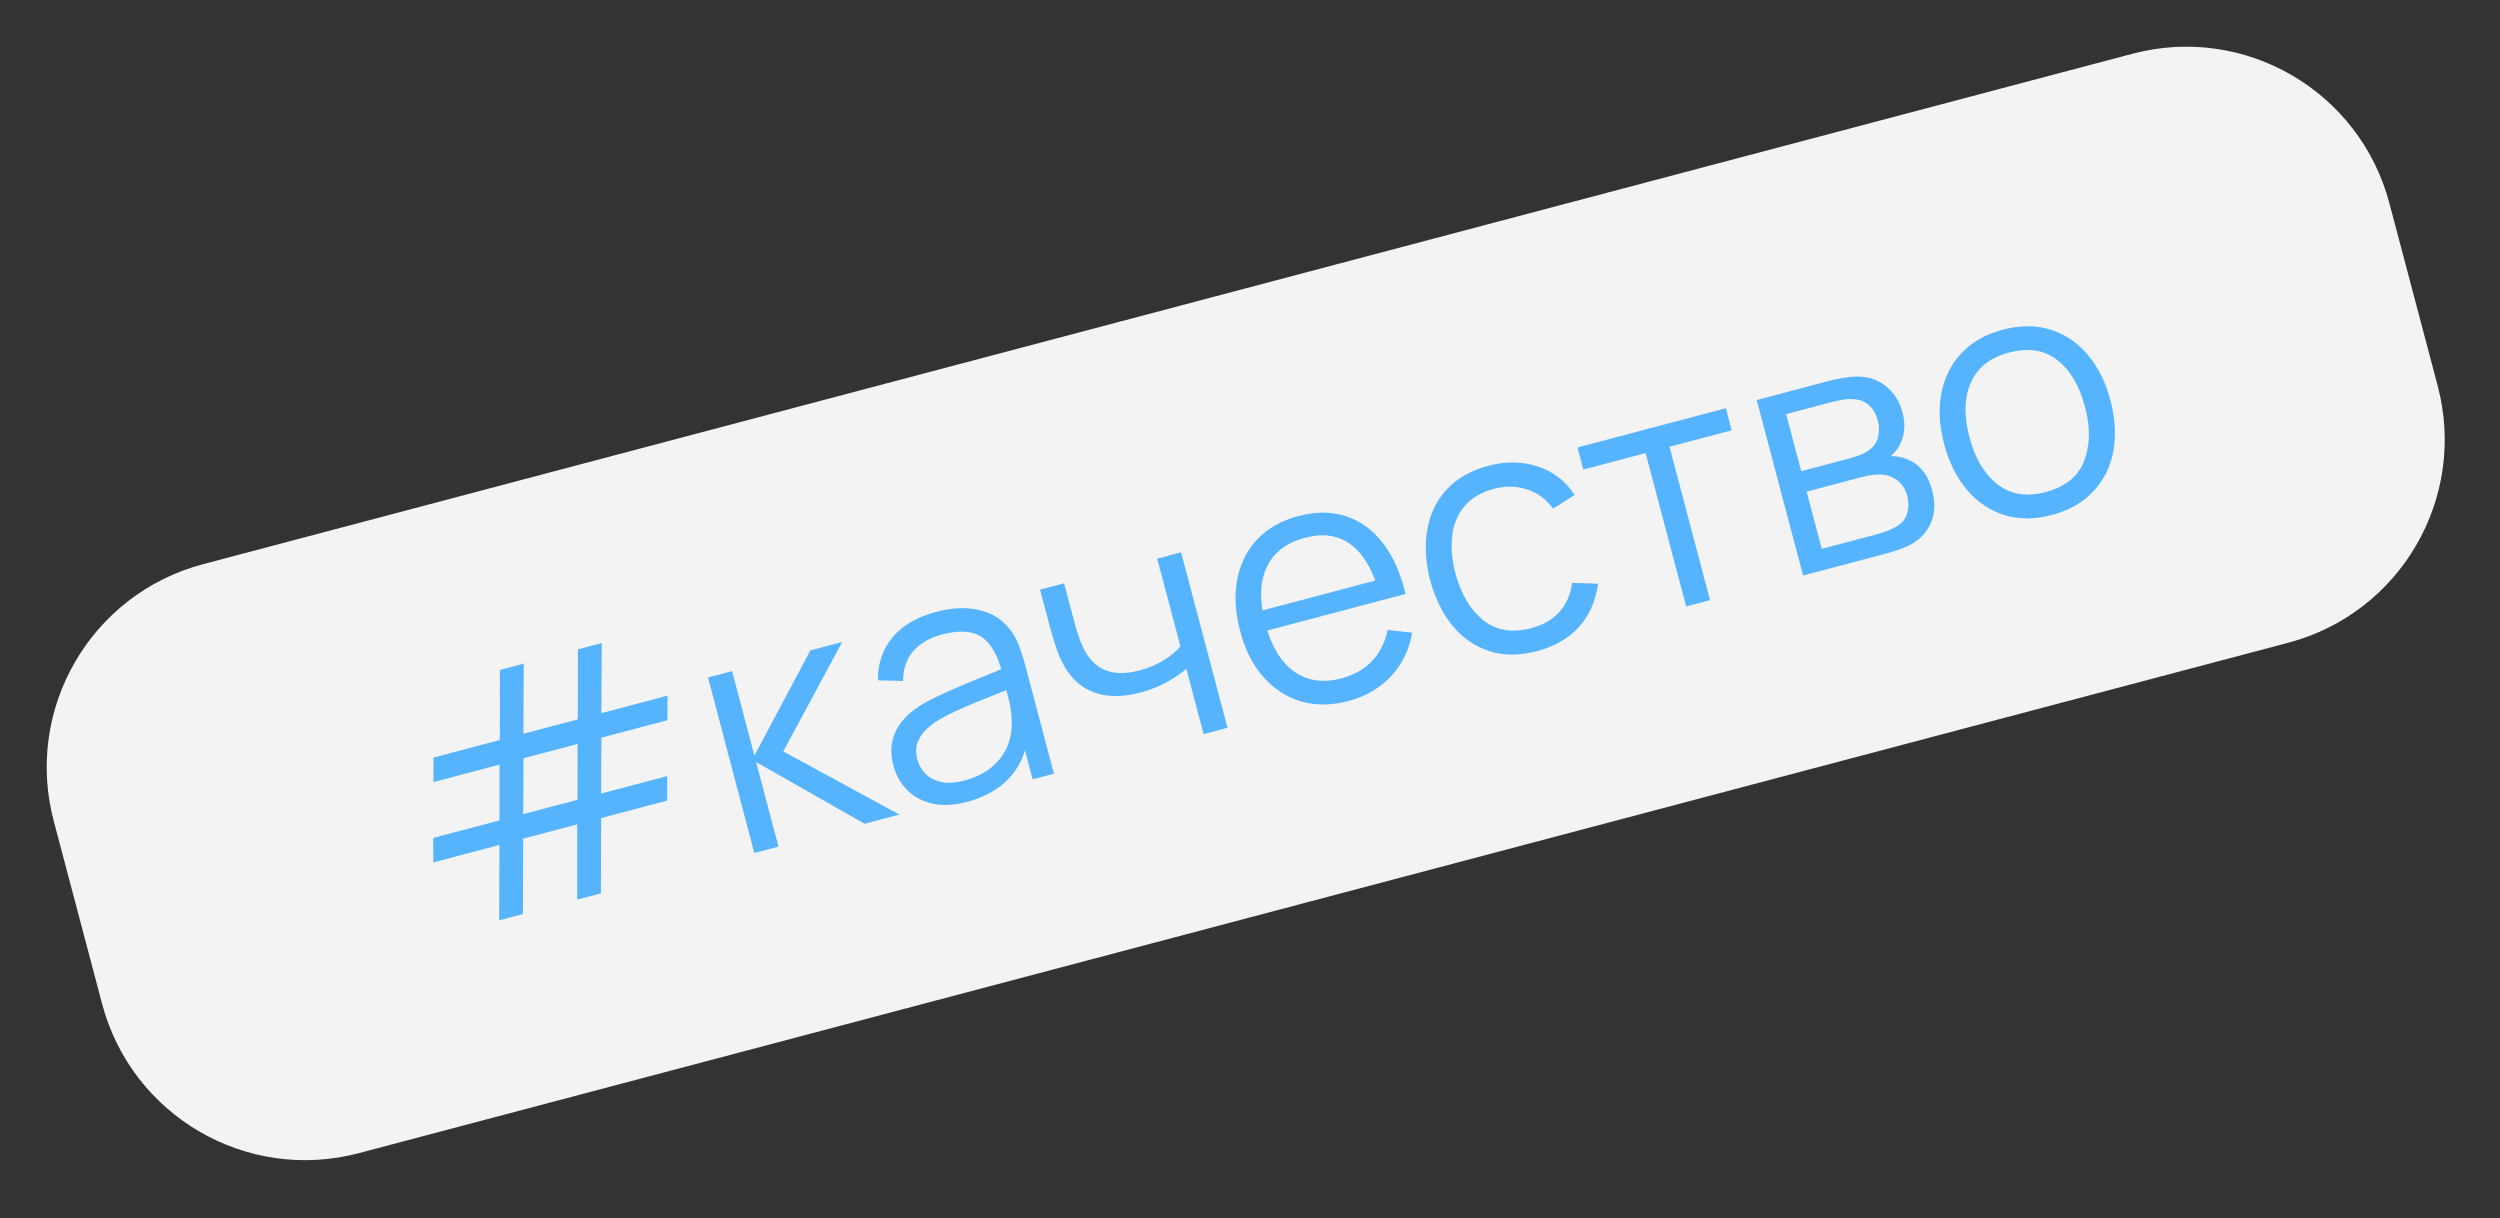 <?xml version="1.0" encoding="UTF-8"?> <svg xmlns="http://www.w3.org/2000/svg" width="119" height="58" viewBox="0 0 119 58" fill="none"><rect x="0" y="0" width="119" height="58" fill="#333333" stroke="none"/> <path d="M2.558 39.079C1.145 33.74 4.328 28.266 9.667 26.854L101.508 2.558C106.847 1.145 112.32 4.328 113.733 9.667L116.035 18.368C117.447 23.707 114.264 29.181 108.925 30.593L17.084 54.889C11.745 56.302 6.272 53.119 4.859 47.779L2.558 39.079Z" fill="#F3F3F3"></path> <path d="M23.761 43.806L23.772 40.219L20.625 41.052L20.622 39.886L23.778 39.051L23.778 36.395L20.631 37.227L20.636 36.059L23.792 35.224L23.795 31.889L24.931 31.588L24.913 34.928L27.504 34.242L27.507 30.907L28.644 30.606L28.625 33.946L31.773 33.113L31.768 34.281L28.628 35.112L28.611 37.773L31.759 36.94L31.754 38.108L28.614 38.939L28.603 42.525L27.474 42.824L27.477 39.239L24.902 39.921L24.89 43.507L23.761 43.806ZM24.907 38.752L27.49 38.069L27.491 35.413L24.915 36.094L24.907 38.752Z" fill="#56B4FF"></path> <path d="M35.904 40.602L33.702 32.247L34.847 31.944L35.91 35.966L38.574 30.958L40.09 30.557L37.282 35.768L42.81 38.774L41.155 39.212L35.992 36.275L37.056 40.297L35.904 40.602Z" fill="#56B4FF"></path> <path d="M46.036 38.169C45.407 38.336 44.849 38.362 44.361 38.248C43.878 38.133 43.481 37.916 43.17 37.595C42.859 37.275 42.645 36.893 42.528 36.449C42.408 35.996 42.396 35.585 42.492 35.218C42.591 34.844 42.771 34.512 43.031 34.223C43.296 33.932 43.623 33.677 44.012 33.458C44.408 33.243 44.85 33.03 45.34 32.817C45.834 32.598 46.319 32.396 46.793 32.209C47.272 32.017 47.689 31.843 48.046 31.688L47.709 32.042C47.506 31.213 47.185 30.644 46.745 30.336C46.304 30.027 45.669 29.983 44.839 30.203C44.267 30.354 43.816 30.611 43.487 30.974C43.164 31.335 42.996 31.816 42.983 32.415L41.791 32.383C41.784 31.584 42.015 30.903 42.483 30.337C42.952 29.772 43.647 29.368 44.57 29.123C45.333 28.922 46.019 28.895 46.626 29.043C47.237 29.185 47.725 29.497 48.09 29.98C48.257 30.195 48.396 30.448 48.506 30.738C48.616 31.029 48.712 31.329 48.794 31.639L50.167 36.828L49.154 37.096L48.599 35L48.926 35.046C48.832 35.838 48.536 36.501 48.037 37.036C47.538 37.571 46.872 37.948 46.036 38.169ZM45.908 37.152C46.439 37.012 46.878 36.794 47.224 36.498C47.571 36.202 47.822 35.857 47.977 35.463C48.13 35.064 48.188 34.646 48.15 34.209C48.141 33.925 48.096 33.622 48.017 33.301C47.936 32.975 47.875 32.732 47.833 32.572L48.325 32.681C47.952 32.835 47.545 32.998 47.105 33.17C46.67 33.34 46.243 33.516 45.822 33.699C45.407 33.881 45.036 34.065 44.71 34.25C44.49 34.38 44.286 34.536 44.097 34.718C43.907 34.896 43.766 35.104 43.675 35.343C43.589 35.581 43.586 35.85 43.665 36.149C43.729 36.391 43.85 36.61 44.029 36.805C44.212 36.999 44.458 37.136 44.766 37.214C45.079 37.292 45.459 37.271 45.908 37.152Z" fill="#56B4FF"></path> <path d="M57.292 34.943L56.47 31.834C56.228 32.047 55.917 32.259 55.537 32.47C55.157 32.681 54.733 32.848 54.264 32.972C53.418 33.196 52.682 33.189 52.057 32.952C51.431 32.715 50.945 32.261 50.597 31.592C50.489 31.395 50.394 31.18 50.31 30.948C50.232 30.715 50.165 30.504 50.11 30.314C50.054 30.125 50.015 29.989 49.993 29.906L49.506 28.066L50.651 27.763L51.138 29.604C51.183 29.774 51.239 29.966 51.307 30.18C51.374 30.393 51.454 30.599 51.544 30.795C51.796 31.33 52.141 31.694 52.578 31.887C53.02 32.079 53.572 32.088 54.232 31.913C54.644 31.804 55.02 31.65 55.358 31.45C55.701 31.243 55.977 31.016 56.187 30.767L55.083 26.591L56.219 26.29L58.429 34.642L57.292 34.943Z" fill="#56B4FF"></path> <path d="M64.19 33.367C63.375 33.582 62.621 33.589 61.927 33.386C61.239 33.182 60.643 32.796 60.14 32.229C59.637 31.661 59.268 30.937 59.035 30.055C58.794 29.142 58.748 28.311 58.896 27.559C59.045 26.808 59.366 26.175 59.858 25.658C60.356 25.14 61.006 24.775 61.811 24.562C62.636 24.344 63.39 24.349 64.073 24.576C64.756 24.798 65.34 25.223 65.826 25.85C66.312 26.478 66.671 27.285 66.905 28.271L65.745 28.578L65.638 28.176C65.331 27.098 64.88 26.343 64.286 25.91C63.696 25.476 62.974 25.372 62.118 25.598C61.221 25.836 60.609 26.309 60.284 27.018C59.964 27.727 59.946 28.619 60.231 29.697C60.51 30.749 60.963 31.503 61.592 31.96C62.224 32.411 62.978 32.52 63.855 32.289C64.453 32.13 64.937 31.856 65.309 31.465C65.683 31.068 65.931 30.575 66.051 29.986L67.219 30.116C67.081 30.93 66.743 31.624 66.205 32.196C65.671 32.763 64.999 33.153 64.19 33.367ZM59.913 30.121L59.661 29.169L66.042 27.481L66.294 28.433L59.913 30.121Z" fill="#56B4FF"></path> <path d="M73.168 30.992C72.328 31.214 71.566 31.214 70.884 30.992C70.202 30.769 69.621 30.369 69.143 29.789C68.668 29.203 68.311 28.481 68.073 27.623C67.852 26.743 67.808 25.933 67.943 25.191C68.076 24.444 68.386 23.811 68.872 23.29C69.356 22.765 70.013 22.392 70.843 22.173C71.689 21.949 72.478 21.961 73.211 22.208C73.949 22.454 74.529 22.905 74.951 23.561L73.931 24.211C73.603 23.763 73.189 23.458 72.689 23.298C72.192 23.132 71.671 23.121 71.124 23.265C70.511 23.428 70.04 23.704 69.713 24.094C69.385 24.479 69.189 24.947 69.125 25.499C69.061 26.051 69.113 26.652 69.28 27.303C69.555 28.301 69.999 29.044 70.614 29.532C71.227 30.015 71.983 30.138 72.88 29.901C73.447 29.751 73.895 29.495 74.224 29.132C74.556 28.762 74.76 28.3 74.833 27.746L76.068 27.783C75.955 28.608 75.651 29.295 75.157 29.845C74.661 30.39 73.998 30.772 73.168 30.992Z" fill="#56B4FF"></path> <path d="M80.261 28.867L78.33 21.566L75.368 22.35L75.09 21.298L82.151 19.43L82.429 20.482L79.467 21.265L81.398 28.566L80.261 28.867Z" fill="#56B4FF"></path> <path d="M85.827 27.394L83.618 19.042L87.059 18.131C87.234 18.085 87.448 18.039 87.701 17.994C87.96 17.948 88.204 17.925 88.436 17.924C88.938 17.924 89.381 18.077 89.766 18.383C90.155 18.689 90.421 19.109 90.563 19.645C90.642 19.945 90.666 20.225 90.636 20.487C90.61 20.742 90.537 20.976 90.417 21.19C90.363 21.298 90.298 21.398 90.223 21.49C90.147 21.576 90.07 21.652 89.993 21.716C90.167 21.703 90.364 21.728 90.584 21.791C90.93 21.888 91.219 22.065 91.453 22.323C91.686 22.576 91.858 22.914 91.97 23.337C92.121 23.909 92.108 24.412 91.93 24.845C91.752 25.278 91.452 25.622 91.028 25.878C90.837 25.989 90.622 26.084 90.384 26.164C90.151 26.242 89.929 26.309 89.717 26.365L85.827 27.394ZM86.716 26.125L89.407 25.413C89.516 25.384 89.65 25.34 89.811 25.281C89.971 25.217 90.111 25.152 90.232 25.087C90.515 24.929 90.696 24.716 90.774 24.447C90.856 24.172 90.859 23.895 90.786 23.616C90.689 23.25 90.502 22.98 90.224 22.805C89.95 22.624 89.628 22.555 89.258 22.597C89.133 22.603 89.005 22.62 88.875 22.649C88.745 22.678 88.628 22.706 88.525 22.733L85.996 23.402L86.716 26.125ZM85.738 22.428L88.074 21.81C88.208 21.775 88.355 21.727 88.516 21.668C88.681 21.603 88.819 21.53 88.93 21.451C89.174 21.287 89.328 21.076 89.391 20.816C89.46 20.555 89.459 20.291 89.388 20.023C89.311 19.729 89.173 19.489 88.975 19.304C88.782 19.118 88.537 19.017 88.241 19.002C88.038 18.984 87.826 18.998 87.607 19.046C87.393 19.091 87.258 19.121 87.201 19.136L85.02 19.713L85.738 22.428Z" fill="#56B4FF"></path> <path d="M97.662 24.512C96.832 24.731 96.073 24.731 95.386 24.51C94.698 24.289 94.109 23.887 93.619 23.306C93.129 22.724 92.769 22.002 92.542 21.141C92.31 20.265 92.266 19.454 92.412 18.71C92.557 17.965 92.875 17.332 93.365 16.81C93.86 16.282 94.515 15.911 95.33 15.695C96.165 15.474 96.926 15.474 97.614 15.695C98.305 15.909 98.893 16.308 99.378 16.891C99.867 17.468 100.226 18.187 100.454 19.048C100.685 19.925 100.732 20.737 100.593 21.485C100.454 22.229 100.136 22.864 99.641 23.392C99.147 23.92 98.487 24.294 97.662 24.512ZM97.374 23.421C98.302 23.176 98.911 22.686 99.203 21.953C99.493 21.214 99.507 20.352 99.247 19.367C98.98 18.357 98.537 17.613 97.92 17.136C97.308 16.658 96.541 16.541 95.618 16.785C94.994 16.951 94.516 17.229 94.184 17.62C93.855 18.005 93.657 18.474 93.588 19.027C93.523 19.574 93.576 20.172 93.748 20.822C94.014 21.827 94.46 22.573 95.085 23.059C95.708 23.539 96.471 23.66 97.374 23.421Z" fill="#56B4FF"></path> </svg> 